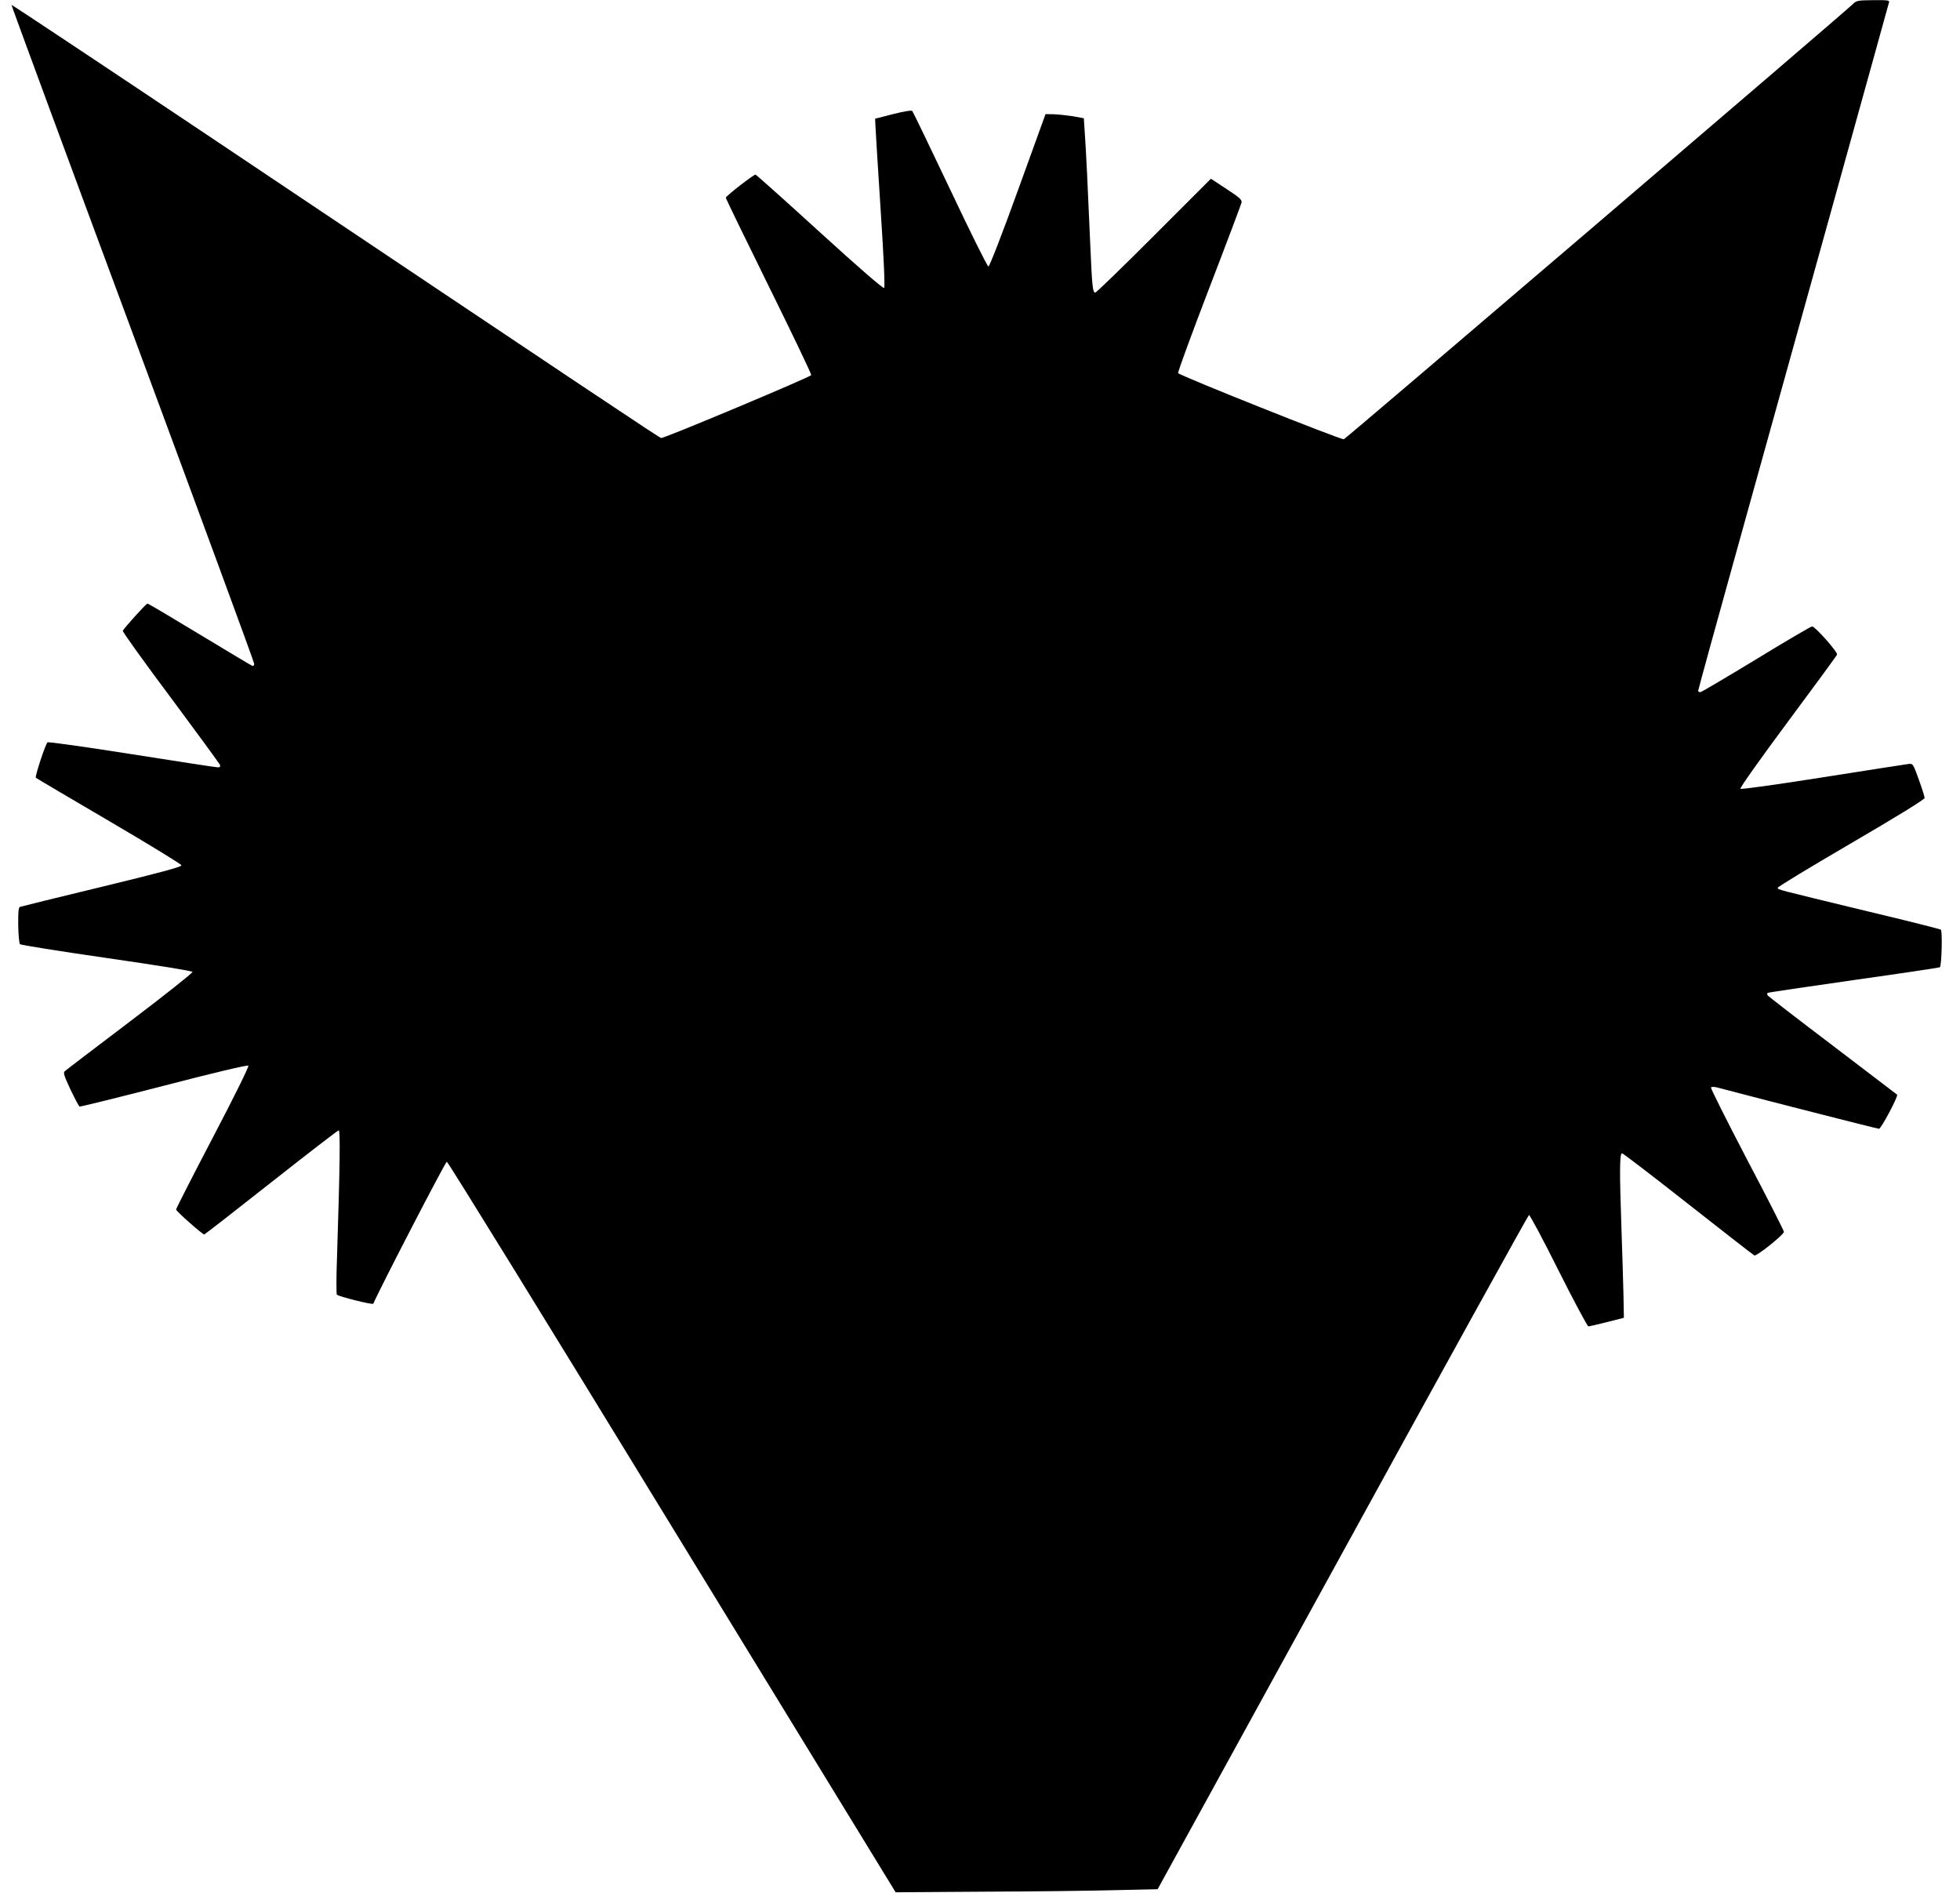 <?xml version="1.0" standalone="no"?>
<!DOCTYPE svg PUBLIC "-//W3C//DTD SVG 20010904//EN"
 "http://www.w3.org/TR/2001/REC-SVG-20010904/DTD/svg10.dtd">
<svg version="1.0" xmlns="http://www.w3.org/2000/svg"
 width="1280pt" height="1236pt" viewBox="0 0 1280 1236"
 preserveAspectRatio="xMidYMid meet">
<g transform="translate(0,1236) scale(0.1,-0.1)"
fill="#000000" stroke="none">
<path d="M12100 12333 c-59 -58 -3311 -2838 -3324 -2841 -20 -4 -1076 417
-1082 432 -3 7 88 255 202 552 114 296 209 549 212 561 3 19 -11 32 -98 89
l-102 67 -372 -372 c-204 -204 -376 -371 -383 -371 -17 0 -21 35 -33 315 -15
355 -28 625 -36 732 l-6 91 -71 13 c-40 6 -96 12 -125 13 l-54 1 -180 -497
c-106 -293 -186 -498 -193 -498 -7 0 -119 226 -250 503 -131 276 -242 506
-247 512 -5 6 -51 -1 -126 -20 l-117 -30 2 -45 c1 -25 16 -271 34 -548 21
-318 29 -506 23 -512 -6 -6 -161 128 -421 365 -226 206 -415 375 -419 375 -13
0 -194 -140 -194 -151 0 -5 126 -265 280 -577 154 -312 279 -573 278 -581 -3
-12 -954 -411 -980 -411 -9 0 -369 240 -2971 1983 -698 467 -1270 847 -1272
845 -2 -1 354 -966 791 -2143 436 -1177 794 -2148 794 -2159 0 -11 -5 -16 -13
-13 -8 3 -163 96 -345 206 -183 111 -335 201 -339 200 -10 -1 -156 -163 -161
-178 -2 -6 138 -202 312 -434 173 -233 318 -431 322 -440 4 -13 1 -17 -14 -17
-12 0 -265 39 -563 86 -298 47 -545 82 -549 77 -15 -16 -83 -224 -76 -231 4
-4 220 -131 479 -283 263 -154 472 -282 472 -289 0 -10 -144 -49 -520 -140
-286 -69 -526 -128 -534 -131 -10 -4 -13 -30 -12 -119 1 -63 6 -119 12 -125 5
-5 260 -46 566 -90 338 -49 558 -84 560 -91 2 -6 -182 -152 -409 -324 -227
-172 -419 -318 -426 -325 -10 -9 -2 -33 38 -118 28 -59 55 -109 59 -112 5 -2
252 59 551 136 327 85 546 137 552 131 5 -5 -87 -192 -232 -469 -132 -252
-240 -464 -240 -470 0 -11 172 -163 184 -163 3 0 200 153 437 340 237 187 436
340 441 340 11 0 8 -231 -11 -825 -5 -132 -5 -244 -1 -248 11 -12 234 -68 238
-59 43 101 471 927 480 927 7 0 669 -1073 1471 -2385 l1460 -2385 583 4 c321
1 706 6 856 10 l272 6 1208 2199 c664 1210 1212 2201 1217 2203 6 1 93 -161
193 -362 101 -201 189 -365 195 -365 7 0 62 13 122 28 l110 28 -3 160 c-2 87
-8 278 -13 424 -13 375 -12 490 4 490 6 0 201 -149 432 -331 231 -182 426
-333 432 -336 16 -6 193 136 193 154 0 8 -108 221 -241 473 -132 253 -238 464
-235 469 4 6 19 6 39 1 376 -99 1048 -270 1058 -270 14 0 128 215 118 223 -2
2 -192 147 -421 321 -230 174 -420 321 -424 327 -3 6 -4 13 -1 16 3 3 256 40
563 84 306 43 560 81 563 84 11 12 17 236 6 245 -5 4 -219 58 -475 119 -616
149 -590 142 -590 155 0 6 216 137 480 291 300 175 480 286 479 295 0 8 -17
62 -38 120 -37 103 -38 105 -67 102 -16 -2 -267 -41 -559 -87 -303 -48 -534
-80 -539 -75 -5 5 126 190 308 435 175 235 320 433 323 441 6 16 -143 184
-163 184 -7 0 -170 -95 -361 -212 -191 -116 -356 -213 -365 -216 -10 -2 -18 1
-18 7 0 6 117 433 261 949 529 1902 753 2707 865 3112 63 228 117 423 120 433
5 15 -4 17 -103 16 -101 -1 -110 -3 -133 -26z"/>
</g>
</svg>
